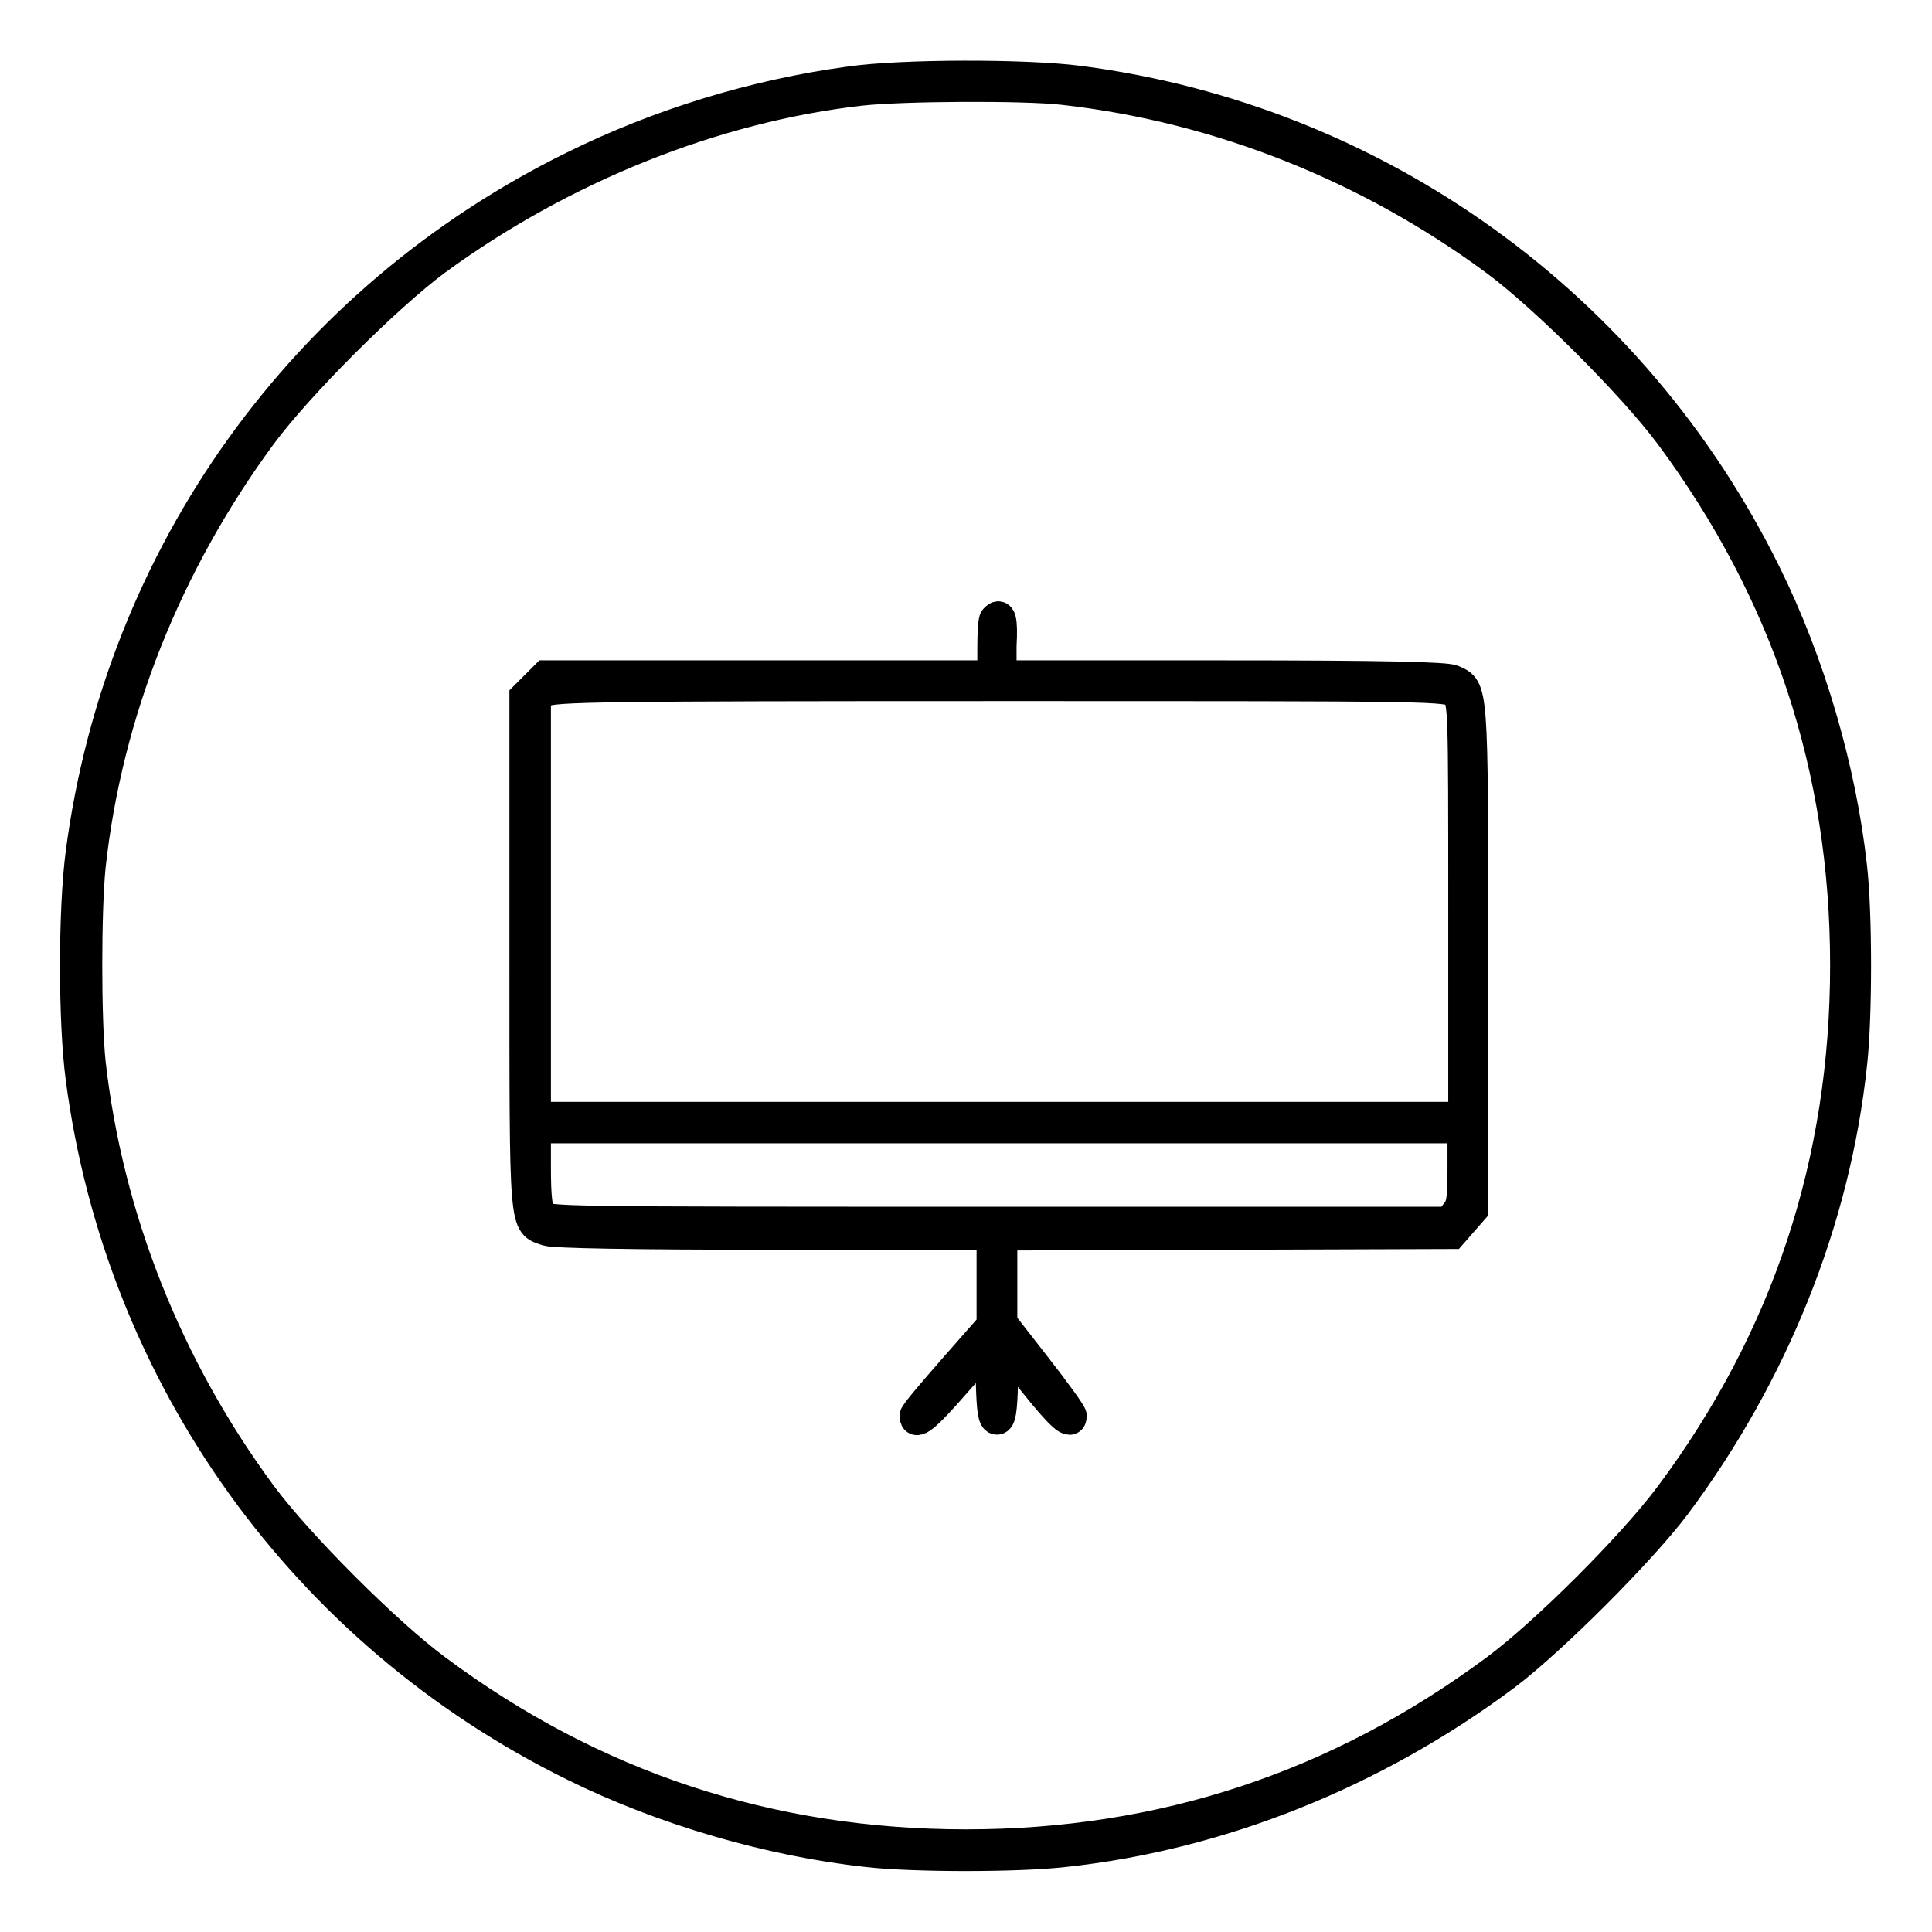 <?xml version="1.0" encoding="utf-8"?>
<!-- Svg Vector Icons : http://www.onlinewebfonts.com/icon -->
<!DOCTYPE svg PUBLIC "-//W3C//DTD SVG 1.1//EN" "http://www.w3.org/Graphics/SVG/1.1/DTD/svg11.dtd">
<svg version="1.1" xmlns="http://www.w3.org/2000/svg" xmlns:xlink="http://www.w3.org/1999/xlink" x="0px" y="0px" viewBox="0 0 256 256" enable-background="new 0 0 256 256" xml:space="preserve">
<g><g><g><path stroke-width="4" fill-opacity="0" stroke="#000000"  d="M112.6,10.8c-12.6,1.7-25.3,5.6-36.6,11.2C40.2,39.6,15.9,73.5,10.7,113c-1,7.6-1,22.4,0,29.9c5.2,39.5,29.6,73.5,65.3,91.1c11.9,5.9,26.1,10,38.9,11.4c6.1,0.7,20,0.7,26.1,0c20.6-2.2,41.1-10.4,58.5-23.4c6.1-4.6,17.9-16.4,22.5-22.5c13-17.4,21.2-37.8,23.4-58.5c0.7-6.1,0.7-20,0-26.1c-1.4-12.8-5.5-27-11.4-38.9c-17.6-35.7-51.6-60.2-91.1-65.3C135.9,9.8,119.5,9.8,112.6,10.8z M140.9,11.9c20.5,2.3,40.4,10.2,57.3,22.7c6.6,4.9,18.2,16.5,23.1,23.1c15.5,20.9,23.2,44.2,23.2,70.2c0,26-7.7,49.4-23.2,70.2c-4.9,6.6-16.5,18.2-23.1,23.1c-20.9,15.5-44.2,23.2-70.2,23.2c-26,0-49.4-7.7-70.2-23.2c-6.6-4.9-18.2-16.5-23.1-23.1c-12.5-16.9-20.4-36.8-22.7-57.3c-0.6-5.8-0.6-20,0-26c2.2-20.3,10.1-40.1,22.7-57.2c4.9-6.6,16.5-18.2,23.1-23.1C74.5,22.3,94.6,14.2,114.1,12C119.6,11.4,135.7,11.3,140.9,11.9z"/><path stroke-width="4" fill-opacity="0" stroke="#000000"  d="M131.8,82c-0.2,0.1-0.3,1.9-0.3,3.9v3.6h-29.6H72.3l-1.4,1.4l-1.4,1.4v34c0,37.4-0.1,35.7,3,36.8c1,0.3,11,0.5,30.2,0.5h28.7v6v6l-5.1,5.8c-2.8,3.2-5.1,5.9-5.1,6.2c0,1.4,1.4,0.3,5.4-4.3l4.6-5.2l0.1,5c0.1,3.9,0.3,5,0.8,5s0.7-1.1,0.8-5l0.1-5l3.9,5c3.6,4.5,5.1,5.9,5.1,4.5c0-0.3-2.1-3.2-4.6-6.4l-4.6-5.9v-5.8v-5.8l29.8-0.1l29.8-0.1l1.4-1.6l1.4-1.6v-33.5c0-36.3,0-35.5-2.7-36.7c-0.9-0.4-8.9-0.6-30.5-0.6h-29.3v-3.9C132.9,82,132.6,81.1,131.8,82z M192.9,91.9c1,1,1,1.6,1,28.5V148h-61.4H71v-27.7V92.4l1.1-0.7c1-0.7,7.5-0.8,60.5-0.8C191.3,90.9,191.9,90.9,192.9,91.9z M193.8,154.5c0,4.2-0.1,5.3-0.9,6.2l-0.9,1.2h-59.8c-58.7,0-59.8,0-60.5-0.9c-0.5-0.7-0.7-2.4-0.7-6.2v-5.3h61.4h61.4V154.5z"/></g></g></g>
</svg>
